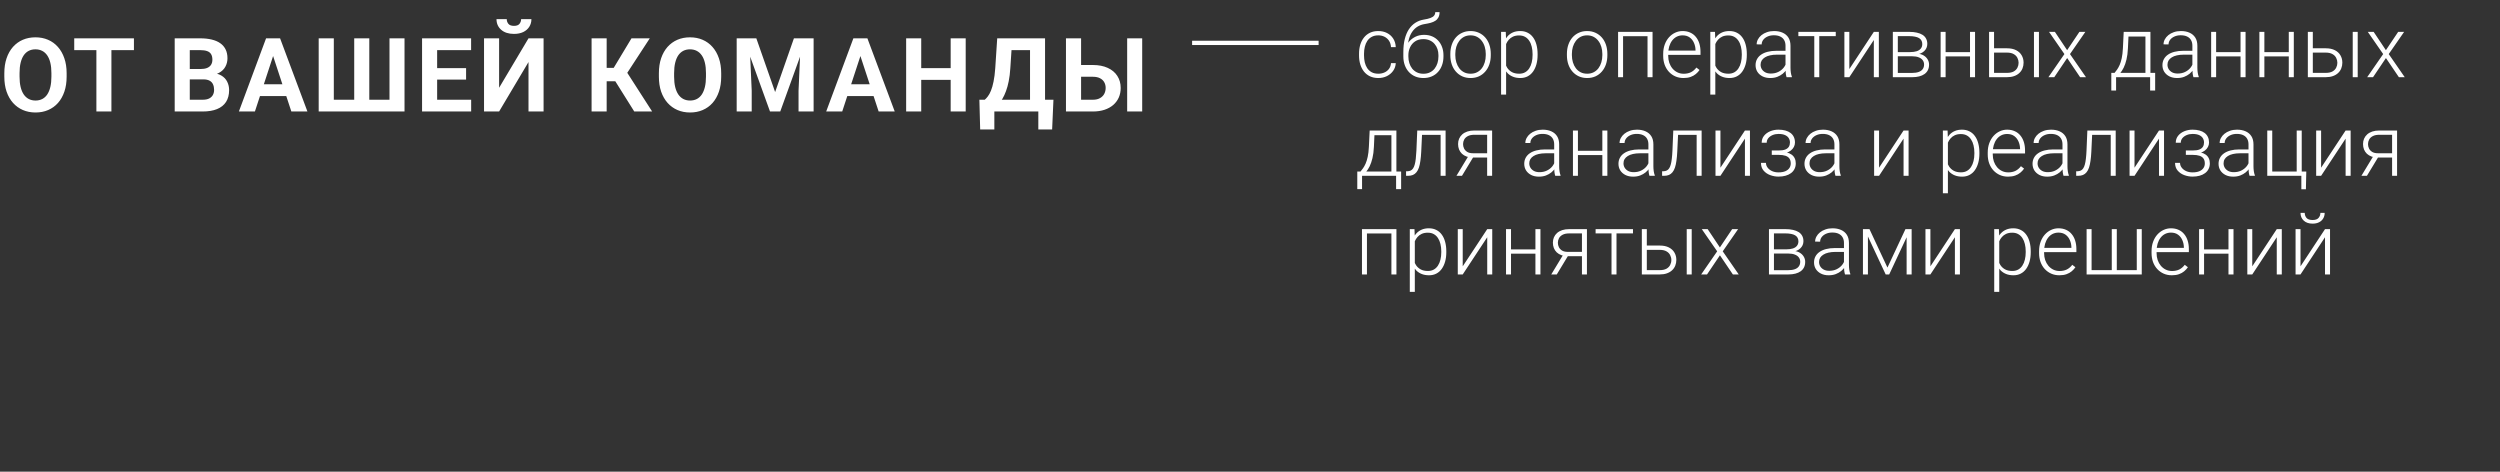 <?xml version="1.0" encoding="UTF-8"?> <svg xmlns="http://www.w3.org/2000/svg" width="583" height="110" viewBox="0 0 583 110" fill="none"><rect x="0" y="0" width="583" height="110" fill="#333333" stroke="none"/><path d="M278 10H307.5" stroke="white"></path><path d="M15.539 17.07L15.539 17.879C15.539 19.176 15.363 20.34 15.012 21.371C14.66 22.402 14.164 23.281 13.523 24.008C12.883 24.727 12.117 25.277 11.227 25.66C10.344 26.043 9.363 26.234 8.285 26.234C7.215 26.234 6.234 26.043 5.344 25.66C4.461 25.277 3.695 24.727 3.047 24.008C2.398 23.281 1.895 22.402 1.535 21.371C1.184 20.34 1.008 19.176 1.008 17.879L1.008 17.07C1.008 15.766 1.184 14.602 1.535 13.578C1.887 12.547 2.383 11.668 3.023 10.941C3.672 10.215 4.438 9.66 5.32 9.277C6.211 8.895 7.191 8.703 8.262 8.703C9.34 8.703 10.32 8.895 11.203 9.277C12.094 9.66 12.859 10.215 13.5 10.941C14.148 11.668 14.648 12.547 15 13.578C15.359 14.602 15.539 15.766 15.539 17.07ZM11.988 17.879L11.988 17.047C11.988 16.141 11.906 15.344 11.742 14.656C11.578 13.969 11.336 13.391 11.016 12.922C10.695 12.453 10.305 12.102 9.844 11.867C9.383 11.625 8.855 11.504 8.262 11.504C7.668 11.504 7.141 11.625 6.68 11.867C6.227 12.102 5.84 12.453 5.52 12.922C5.207 13.391 4.969 13.969 4.805 14.656C4.641 15.344 4.559 16.141 4.559 17.047L4.559 17.879C4.559 18.777 4.641 19.574 4.805 20.27C4.969 20.957 5.211 21.539 5.531 22.016C5.852 22.484 6.242 22.84 6.703 23.082C7.164 23.324 7.691 23.445 8.285 23.445C8.879 23.445 9.406 23.324 9.867 23.082C10.328 22.84 10.715 22.484 11.027 22.016C11.34 21.539 11.578 20.957 11.742 20.27C11.906 19.574 11.988 18.777 11.988 17.879ZM25.982 8.938L25.982 26L22.478 26L22.478 8.938L25.982 8.938ZM31.232 8.938L31.232 11.691L17.311 11.691L17.311 8.938L31.232 8.938ZM47.42 18.512L43.037 18.512L43.013 16.098L46.693 16.098C47.342 16.098 47.873 16.016 48.287 15.852C48.701 15.68 49.01 15.434 49.213 15.113C49.424 14.785 49.529 14.387 49.529 13.918C49.529 13.387 49.428 12.957 49.224 12.629C49.029 12.301 48.721 12.062 48.299 11.914C47.885 11.766 47.349 11.691 46.693 11.691L44.256 11.691L44.256 26L40.74 26L40.74 8.938L46.693 8.938C47.685 8.938 48.572 9.031 49.353 9.219C50.142 9.406 50.81 9.691 51.357 10.074C51.904 10.457 52.322 10.941 52.611 11.527C52.9 12.105 53.045 12.793 53.045 13.59C53.045 14.293 52.885 14.941 52.564 15.535C52.252 16.129 51.756 16.613 51.076 16.988C50.404 17.363 49.525 17.57 48.439 17.609L47.42 18.512ZM47.267 26L42.076 26L43.447 23.258L47.267 23.258C47.885 23.258 48.388 23.16 48.779 22.965C49.17 22.762 49.459 22.488 49.646 22.145C49.834 21.801 49.928 21.406 49.928 20.961C49.928 20.461 49.842 20.027 49.67 19.66C49.506 19.293 49.24 19.012 48.873 18.816C48.506 18.613 48.021 18.512 47.42 18.512L44.033 18.512L44.056 16.098L48.275 16.098L49.084 17.047C50.123 17.031 50.959 17.215 51.592 17.598C52.232 17.973 52.697 18.461 52.986 19.062C53.283 19.664 53.431 20.309 53.431 20.996C53.431 22.09 53.193 23.012 52.717 23.762C52.24 24.504 51.541 25.062 50.619 25.438C49.705 25.812 48.588 26 47.267 26ZM64.086 11.855L59.445 26L55.707 26L62.047 8.938L64.425 8.938L64.086 11.855ZM67.941 26L63.289 11.855L62.914 8.938L65.316 8.938L71.691 26L67.941 26ZM67.73 19.648L67.73 22.402L58.718 22.402L58.718 19.648L67.73 19.648ZM74.318 8.938L77.845 8.938L77.845 23.258L82.603 23.258L82.603 8.938L86.119 8.938L86.119 23.258L90.83 23.258L90.83 8.938L94.334 8.938L94.334 26L74.318 26L74.318 8.938ZM109.875 23.258L109.875 26L100.793 26L100.793 23.258L109.875 23.258ZM101.941 8.938L101.941 26L98.425 26L98.425 8.938L101.941 8.938ZM108.691 15.887L108.691 18.559L100.793 18.559L100.793 15.887L108.691 15.887ZM109.863 8.938L109.863 11.691L100.793 11.691L100.793 8.938L109.863 8.938ZM116.392 20.469L123.247 8.938L126.763 8.938L126.763 26L123.247 26L123.247 14.469L116.392 26L112.876 26L112.876 8.938L116.392 8.938L116.392 20.469ZM121.525 4.461L123.927 4.461C123.927 5.133 123.759 5.73 123.423 6.254C123.095 6.77 122.626 7.176 122.017 7.473C121.408 7.762 120.689 7.906 119.861 7.906C118.603 7.906 117.607 7.586 116.872 6.945C116.146 6.305 115.783 5.477 115.783 4.461L118.173 4.461C118.173 4.867 118.298 5.23 118.548 5.551C118.806 5.871 119.244 6.031 119.861 6.031C120.47 6.031 120.9 5.871 121.15 5.551C121.4 5.23 121.525 4.867 121.525 4.461ZM141.474 8.938L141.474 26L137.958 26L137.958 8.938L141.474 8.938ZM151.529 8.938L144.99 18.957L140.689 18.957L140.243 15.828L143.115 15.828L147.263 8.938L151.529 8.938ZM147.908 26L143.126 18.371L145.564 15.863L152.079 26L147.908 26ZM168.183 17.07L168.183 17.879C168.183 19.176 168.007 20.34 167.655 21.371C167.304 22.402 166.808 23.281 166.167 24.008C165.527 24.727 164.761 25.277 163.87 25.66C162.988 26.043 162.007 26.234 160.929 26.234C159.859 26.234 158.878 26.043 157.988 25.66C157.105 25.277 156.339 24.727 155.691 24.008C155.042 23.281 154.538 22.402 154.179 21.371C153.827 20.34 153.652 19.176 153.652 17.879L153.652 17.07C153.652 15.766 153.827 14.602 154.179 13.578C154.53 12.547 155.027 11.668 155.667 10.941C156.316 10.215 157.081 9.66 157.964 9.277C158.855 8.895 159.835 8.703 160.905 8.703C161.984 8.703 162.964 8.895 163.847 9.277C164.738 9.66 165.503 10.215 166.144 10.941C166.792 11.668 167.292 12.547 167.644 13.578C168.003 14.602 168.183 15.766 168.183 17.07ZM164.632 17.879L164.632 17.047C164.632 16.141 164.55 15.344 164.386 14.656C164.222 13.969 163.98 13.391 163.659 12.922C163.339 12.453 162.948 12.102 162.488 11.867C162.027 11.625 161.499 11.504 160.905 11.504C160.312 11.504 159.784 11.625 159.323 11.867C158.87 12.102 158.484 12.453 158.163 12.922C157.851 13.391 157.613 13.969 157.448 14.656C157.284 15.344 157.202 16.141 157.202 17.047L157.202 17.879C157.202 18.777 157.284 19.574 157.448 20.27C157.613 20.957 157.855 21.539 158.175 22.016C158.495 22.484 158.886 22.84 159.347 23.082C159.808 23.324 160.335 23.445 160.929 23.445C161.523 23.445 162.05 23.324 162.511 23.082C162.972 22.84 163.359 22.484 163.671 22.016C163.984 21.539 164.222 20.957 164.386 20.27C164.55 19.574 164.632 18.777 164.632 17.879ZM173.4 8.938L176.376 8.938L180.759 21.465L185.142 8.938L188.118 8.938L181.954 26L179.564 26L173.4 8.938ZM171.794 8.938L174.759 8.938L175.298 21.148L175.298 26L171.794 26L171.794 8.938ZM186.759 8.938L189.735 8.938L189.735 26L186.22 26L186.22 21.148L186.759 8.938ZM201.046 11.855L196.405 26L192.667 26L199.007 8.938L201.386 8.938L201.046 11.855ZM204.901 26L200.249 11.855L199.874 8.938L202.276 8.938L208.651 26L204.901 26ZM204.69 19.648L204.69 22.402L195.679 22.402L195.679 19.648L204.69 19.648ZM222.692 15.887L222.692 18.629L213.786 18.629L213.786 15.887L222.692 15.887ZM214.829 8.938L214.829 26L211.313 26L211.313 8.938L214.829 8.938ZM225.2 8.938L225.2 26L221.696 26L221.696 8.938L225.2 8.938ZM243.132 23.258L243.132 26L230.839 26L230.839 23.258L243.132 23.258ZM231.882 23.258L231.882 30.184L228.577 30.184L228.39 23.258L231.882 23.258ZM245.663 23.258L245.358 30.195L242.136 30.195L242.136 23.258L245.663 23.258ZM241.198 8.938L241.198 11.691L232.983 11.691L232.983 8.938L241.198 8.938ZM243.706 8.938L243.706 26L240.202 26L240.202 8.938L243.706 8.938ZM232.55 8.938L236.065 8.938L235.608 15.887C235.538 17.035 235.413 18.051 235.233 18.934C235.061 19.809 234.85 20.578 234.6 21.242C234.358 21.906 234.089 22.488 233.792 22.988C233.495 23.48 233.182 23.91 232.854 24.277C232.526 24.637 232.194 24.957 231.858 25.238C231.522 25.512 231.194 25.766 230.874 26L228.858 26L228.858 23.258L229.643 23.258C229.87 23.07 230.108 22.812 230.358 22.484C230.616 22.156 230.858 21.715 231.085 21.16C231.319 20.598 231.522 19.887 231.694 19.027C231.874 18.168 232.007 17.121 232.093 15.887L232.55 8.938ZM250.88 15.16L254.864 15.16C256.2 15.16 257.352 15.383 258.321 15.828C259.298 16.273 260.044 16.898 260.559 17.703C261.083 18.508 261.345 19.445 261.345 20.516C261.345 21.328 261.196 22.07 260.899 22.742C260.602 23.406 260.173 23.984 259.61 24.477C259.048 24.961 258.368 25.336 257.571 25.602C256.774 25.867 255.872 26 254.864 26L248.583 26L248.583 8.938L252.11 8.938L252.11 23.258L254.864 23.258C255.528 23.258 256.079 23.133 256.516 22.883C256.962 22.633 257.294 22.301 257.512 21.887C257.731 21.465 257.841 21 257.841 20.492C257.841 20.008 257.731 19.57 257.512 19.18C257.294 18.781 256.962 18.469 256.516 18.242C256.079 18.016 255.528 17.902 254.864 17.902L250.88 17.902L250.88 15.16ZM266.36 8.938L266.36 26L262.856 26L262.856 8.938L266.36 8.938Z" fill="white"></path><path d="M321.43 17.189C321.924 17.189 322.387 17.098 322.816 16.916C323.253 16.727 323.611 16.451 323.891 16.086C324.177 15.715 324.34 15.262 324.379 14.729H325.492C325.46 15.399 325.255 15.998 324.877 16.525C324.506 17.046 324.018 17.456 323.412 17.756C322.813 18.049 322.152 18.195 321.43 18.195C320.694 18.195 320.043 18.062 319.477 17.795C318.917 17.528 318.448 17.157 318.07 16.682C317.693 16.2 317.406 15.64 317.211 15.002C317.022 14.357 316.928 13.664 316.928 12.922V12.512C316.928 11.77 317.022 11.079 317.211 10.441C317.406 9.797 317.693 9.237 318.07 8.762C318.448 8.28 318.917 7.906 319.477 7.639C320.036 7.372 320.684 7.238 321.42 7.238C322.175 7.238 322.852 7.391 323.451 7.697C324.057 8.003 324.538 8.436 324.896 8.996C325.261 9.556 325.46 10.22 325.492 10.988H324.379C324.346 10.422 324.197 9.934 323.93 9.523C323.663 9.113 323.311 8.798 322.875 8.576C322.439 8.355 321.954 8.244 321.42 8.244C320.821 8.244 320.31 8.361 319.887 8.596C319.464 8.824 319.118 9.139 318.852 9.543C318.591 9.94 318.399 10.396 318.275 10.91C318.152 11.418 318.09 11.952 318.09 12.512V12.922C318.09 13.488 318.148 14.029 318.266 14.543C318.389 15.051 318.581 15.503 318.842 15.9C319.109 16.297 319.454 16.613 319.877 16.848C320.307 17.076 320.824 17.189 321.43 17.189ZM334.701 2.834H335.707C335.707 3.322 335.619 3.729 335.443 4.055C335.274 4.38 335.033 4.644 334.721 4.846C334.408 5.048 334.04 5.207 333.617 5.324C333.201 5.435 332.745 5.529 332.25 5.607C331.645 5.699 331.088 5.897 330.58 6.203C330.079 6.509 329.649 6.929 329.291 7.463C328.933 7.99 328.663 8.645 328.48 9.426C328.305 10.2 328.233 11.109 328.266 12.15V13.059H327.26V12.15C327.26 11.005 327.37 9.989 327.592 9.104C327.82 8.212 328.142 7.45 328.559 6.818C328.982 6.187 329.483 5.686 330.062 5.314C330.648 4.937 331.296 4.689 332.006 4.572C332.67 4.468 333.197 4.341 333.588 4.191C333.985 4.042 334.268 3.856 334.438 3.635C334.613 3.413 334.701 3.146 334.701 2.834ZM332.104 8.127C332.794 8.127 333.415 8.244 333.969 8.479C334.522 8.713 334.994 9.045 335.385 9.475C335.782 9.898 336.085 10.399 336.293 10.979C336.508 11.551 336.615 12.18 336.615 12.863V13.176C336.615 13.905 336.505 14.575 336.283 15.188C336.068 15.8 335.756 16.33 335.346 16.779C334.942 17.229 334.451 17.577 333.871 17.824C333.298 18.072 332.657 18.195 331.947 18.195C331.231 18.195 330.587 18.072 330.014 17.824C329.441 17.577 328.949 17.229 328.539 16.779C328.129 16.33 327.813 15.8 327.592 15.188C327.37 14.575 327.26 13.905 327.26 13.176V12.863C327.26 12.675 327.279 12.489 327.318 12.307C327.364 12.124 327.419 11.945 327.484 11.77C327.549 11.587 327.615 11.408 327.68 11.232C327.908 10.64 328.23 10.113 328.646 9.65C329.063 9.182 329.561 8.811 330.141 8.537C330.727 8.264 331.381 8.127 332.104 8.127ZM331.928 9.123C331.166 9.123 330.525 9.299 330.004 9.65C329.49 9.995 329.099 10.454 328.832 11.027C328.565 11.594 328.432 12.206 328.432 12.863V13.176C328.432 13.716 328.507 14.227 328.656 14.709C328.806 15.191 329.027 15.62 329.32 15.998C329.62 16.369 329.988 16.662 330.424 16.877C330.86 17.092 331.368 17.199 331.947 17.199C332.52 17.199 333.025 17.092 333.461 16.877C333.897 16.662 334.262 16.369 334.555 15.998C334.848 15.62 335.069 15.191 335.219 14.709C335.368 14.227 335.443 13.716 335.443 13.176V12.863C335.443 12.368 335.368 11.896 335.219 11.447C335.069 10.998 334.844 10.601 334.545 10.256C334.252 9.904 333.884 9.628 333.441 9.426C333.005 9.224 332.501 9.123 331.928 9.123ZM338.217 12.883V12.56C338.217 11.792 338.327 11.083 338.549 10.432C338.77 9.781 339.086 9.217 339.496 8.742C339.913 8.267 340.411 7.899 340.99 7.639C341.57 7.372 342.214 7.238 342.924 7.238C343.64 7.238 344.288 7.372 344.867 7.639C345.447 7.899 345.945 8.267 346.361 8.742C346.778 9.217 347.097 9.781 347.318 10.432C347.54 11.083 347.65 11.792 347.65 12.56V12.883C347.65 13.651 347.54 14.361 347.318 15.012C347.097 15.656 346.778 16.216 346.361 16.691C345.951 17.167 345.456 17.538 344.877 17.805C344.298 18.065 343.653 18.195 342.943 18.195C342.227 18.195 341.579 18.065 341 17.805C340.421 17.538 339.923 17.167 339.506 16.691C339.089 16.216 338.77 15.656 338.549 15.012C338.327 14.361 338.217 13.651 338.217 12.883ZM339.379 12.56V12.883C339.379 13.462 339.457 14.012 339.613 14.533C339.77 15.047 339.997 15.507 340.297 15.91C340.596 16.307 340.967 16.62 341.41 16.848C341.853 17.076 342.364 17.189 342.943 17.189C343.516 17.189 344.021 17.076 344.457 16.848C344.9 16.62 345.271 16.307 345.57 15.91C345.87 15.507 346.094 15.047 346.244 14.533C346.4 14.012 346.479 13.462 346.479 12.883V12.56C346.479 11.988 346.4 11.444 346.244 10.93C346.094 10.415 345.867 9.956 345.561 9.553C345.261 9.149 344.89 8.83 344.447 8.596C344.005 8.361 343.497 8.244 342.924 8.244C342.351 8.244 341.843 8.361 341.4 8.596C340.964 8.83 340.593 9.149 340.287 9.553C339.988 9.956 339.76 10.415 339.604 10.93C339.454 11.444 339.379 11.988 339.379 12.56ZM351.225 9.465V22.062H350.053V7.434H351.146L351.225 9.465ZM358.568 12.619V12.824C358.568 13.612 358.477 14.335 358.295 14.992C358.113 15.65 357.849 16.219 357.504 16.701C357.165 17.176 356.745 17.544 356.244 17.805C355.743 18.065 355.173 18.195 354.535 18.195C353.904 18.195 353.34 18.098 352.846 17.902C352.351 17.707 351.924 17.43 351.566 17.072C351.215 16.708 350.932 16.285 350.717 15.803C350.508 15.315 350.362 14.781 350.277 14.201V11.496C350.375 10.858 350.535 10.279 350.756 9.758C350.977 9.237 351.26 8.788 351.605 8.41C351.957 8.033 352.374 7.743 352.855 7.541C353.337 7.339 353.887 7.238 354.506 7.238C355.15 7.238 355.723 7.365 356.225 7.619C356.732 7.867 357.159 8.228 357.504 8.703C357.855 9.172 358.119 9.738 358.295 10.402C358.477 11.06 358.568 11.799 358.568 12.619ZM357.396 12.824V12.619C357.396 12.001 357.331 11.428 357.201 10.9C357.077 10.373 356.885 9.914 356.625 9.523C356.371 9.126 356.046 8.817 355.648 8.596C355.258 8.374 354.792 8.264 354.252 8.264C353.692 8.264 353.214 8.358 352.816 8.547C352.426 8.729 352.1 8.973 351.84 9.279C351.579 9.579 351.374 9.908 351.225 10.266C351.075 10.624 350.964 10.975 350.893 11.32V14.435C351.016 14.93 351.215 15.389 351.488 15.812C351.762 16.229 352.126 16.564 352.582 16.818C353.044 17.066 353.607 17.189 354.271 17.189C354.805 17.189 355.268 17.079 355.658 16.857C356.049 16.636 356.371 16.327 356.625 15.93C356.885 15.533 357.077 15.07 357.201 14.543C357.331 14.016 357.396 13.443 357.396 12.824ZM365.404 12.883V12.56C365.404 11.792 365.515 11.083 365.736 10.432C365.958 9.781 366.273 9.217 366.684 8.742C367.1 8.267 367.598 7.899 368.178 7.639C368.757 7.372 369.402 7.238 370.111 7.238C370.827 7.238 371.475 7.372 372.055 7.639C372.634 7.899 373.132 8.267 373.549 8.742C373.965 9.217 374.285 9.781 374.506 10.432C374.727 11.083 374.838 11.792 374.838 12.56V12.883C374.838 13.651 374.727 14.361 374.506 15.012C374.285 15.656 373.965 16.216 373.549 16.691C373.139 17.167 372.644 17.538 372.064 17.805C371.485 18.065 370.84 18.195 370.131 18.195C369.415 18.195 368.767 18.065 368.188 17.805C367.608 17.538 367.11 17.167 366.693 16.691C366.277 16.216 365.958 15.656 365.736 15.012C365.515 14.361 365.404 13.651 365.404 12.883ZM366.566 12.56V12.883C366.566 13.462 366.645 14.012 366.801 14.533C366.957 15.047 367.185 15.507 367.484 15.91C367.784 16.307 368.155 16.62 368.598 16.848C369.04 17.076 369.551 17.189 370.131 17.189C370.704 17.189 371.208 17.076 371.645 16.848C372.087 16.62 372.458 16.307 372.758 15.91C373.057 15.507 373.282 15.047 373.432 14.533C373.588 14.012 373.666 13.462 373.666 12.883V12.56C373.666 11.988 373.588 11.444 373.432 10.93C373.282 10.415 373.054 9.956 372.748 9.553C372.449 9.149 372.077 8.83 371.635 8.596C371.192 8.361 370.684 8.244 370.111 8.244C369.538 8.244 369.031 8.361 368.588 8.596C368.152 8.83 367.781 9.149 367.475 9.553C367.175 9.956 366.947 10.415 366.791 10.93C366.641 11.444 366.566 11.988 366.566 12.56ZM384.418 7.434V8.449H378.236V7.434H384.418ZM378.5 7.434V18H377.338V7.434H378.5ZM385.375 7.434V18H384.203V7.434H385.375ZM392.592 18.195C391.902 18.195 391.267 18.068 390.688 17.814C390.115 17.561 389.613 17.203 389.184 16.74C388.76 16.278 388.432 15.731 388.197 15.1C387.969 14.462 387.855 13.765 387.855 13.01V12.59C387.855 11.776 387.976 11.04 388.217 10.383C388.458 9.725 388.79 9.162 389.213 8.693C389.636 8.225 390.118 7.867 390.658 7.619C391.205 7.365 391.778 7.238 392.377 7.238C393.048 7.238 393.643 7.359 394.164 7.6C394.685 7.834 395.121 8.169 395.473 8.605C395.831 9.035 396.101 9.546 396.283 10.139C396.465 10.725 396.557 11.372 396.557 12.082V12.795H388.559V11.799H395.395V11.662C395.382 11.07 395.261 10.516 395.033 10.002C394.812 9.481 394.48 9.058 394.037 8.732C393.594 8.407 393.041 8.244 392.377 8.244C391.882 8.244 391.426 8.348 391.01 8.557C390.6 8.765 390.245 9.064 389.945 9.455C389.652 9.839 389.424 10.298 389.262 10.832C389.105 11.359 389.027 11.945 389.027 12.59V13.01C389.027 13.596 389.112 14.143 389.281 14.65C389.457 15.152 389.704 15.594 390.023 15.979C390.349 16.363 390.733 16.662 391.176 16.877C391.618 17.092 392.107 17.199 392.641 17.199C393.266 17.199 393.819 17.085 394.301 16.857C394.783 16.623 395.215 16.255 395.6 15.754L396.332 16.32C396.104 16.659 395.818 16.971 395.473 17.258C395.134 17.544 394.727 17.772 394.252 17.941C393.777 18.111 393.223 18.195 392.592 18.195ZM400.014 9.465V22.062H398.842V7.434H399.936L400.014 9.465ZM407.357 12.619V12.824C407.357 13.612 407.266 14.335 407.084 14.992C406.902 15.65 406.638 16.219 406.293 16.701C405.954 17.176 405.535 17.544 405.033 17.805C404.532 18.065 403.962 18.195 403.324 18.195C402.693 18.195 402.13 18.098 401.635 17.902C401.14 17.707 400.714 17.43 400.355 17.072C400.004 16.708 399.721 16.285 399.506 15.803C399.298 15.315 399.151 14.781 399.066 14.201V11.496C399.164 10.858 399.324 10.279 399.545 9.758C399.766 9.237 400.049 8.788 400.395 8.41C400.746 8.033 401.163 7.743 401.645 7.541C402.126 7.339 402.676 7.238 403.295 7.238C403.939 7.238 404.512 7.365 405.014 7.619C405.521 7.867 405.948 8.228 406.293 8.703C406.645 9.172 406.908 9.738 407.084 10.402C407.266 11.06 407.357 11.799 407.357 12.619ZM406.186 12.824V12.619C406.186 12.001 406.12 11.428 405.99 10.9C405.867 10.373 405.674 9.914 405.414 9.523C405.16 9.126 404.835 8.817 404.438 8.596C404.047 8.374 403.581 8.264 403.041 8.264C402.481 8.264 402.003 8.358 401.605 8.547C401.215 8.729 400.889 8.973 400.629 9.279C400.368 9.579 400.163 9.908 400.014 10.266C399.864 10.624 399.753 10.975 399.682 11.32V14.435C399.805 14.93 400.004 15.389 400.277 15.812C400.551 16.229 400.915 16.564 401.371 16.818C401.833 17.066 402.396 17.189 403.061 17.189C403.594 17.189 404.057 17.079 404.447 16.857C404.838 16.636 405.16 16.327 405.414 15.93C405.674 15.533 405.867 15.07 405.99 14.543C406.12 14.016 406.186 13.443 406.186 12.824ZM416.381 16.105V10.656C416.381 10.155 416.277 9.722 416.068 9.357C415.86 8.993 415.554 8.713 415.15 8.518C414.747 8.322 414.249 8.225 413.656 8.225C413.109 8.225 412.621 8.322 412.191 8.518C411.768 8.706 411.433 8.964 411.186 9.289C410.945 9.608 410.824 9.963 410.824 10.354L409.652 10.344C409.652 9.947 409.75 9.562 409.945 9.191C410.141 8.82 410.417 8.488 410.775 8.195C411.133 7.902 411.56 7.671 412.055 7.502C412.556 7.326 413.106 7.238 413.705 7.238C414.46 7.238 415.124 7.365 415.697 7.619C416.277 7.873 416.729 8.254 417.055 8.762C417.38 9.27 417.543 9.908 417.543 10.676V15.783C417.543 16.148 417.569 16.525 417.621 16.916C417.68 17.307 417.761 17.629 417.865 17.883V18H416.625C416.547 17.766 416.485 17.473 416.439 17.121C416.4 16.763 416.381 16.424 416.381 16.105ZM416.654 11.848L416.674 12.746H414.379C413.78 12.746 413.243 12.801 412.768 12.912C412.299 13.016 411.902 13.172 411.576 13.381C411.251 13.583 411 13.827 410.824 14.113C410.655 14.4 410.57 14.725 410.57 15.09C410.57 15.467 410.665 15.812 410.854 16.125C411.049 16.438 411.322 16.688 411.674 16.877C412.032 17.059 412.455 17.15 412.943 17.15C413.594 17.15 414.167 17.03 414.662 16.789C415.163 16.548 415.577 16.232 415.902 15.842C416.228 15.451 416.446 15.025 416.557 14.562L417.064 15.236C416.98 15.562 416.824 15.897 416.596 16.242C416.374 16.581 416.085 16.9 415.727 17.199C415.368 17.492 414.945 17.733 414.457 17.922C413.975 18.104 413.428 18.195 412.816 18.195C412.126 18.195 411.524 18.065 411.01 17.805C410.502 17.544 410.105 17.189 409.818 16.74C409.538 16.285 409.398 15.77 409.398 15.197C409.398 14.676 409.509 14.211 409.73 13.801C409.952 13.384 410.271 13.033 410.688 12.746C411.111 12.453 411.618 12.232 412.211 12.082C412.81 11.926 413.48 11.848 414.223 11.848H416.654ZM424.252 7.434V18H423.09V7.434H424.252ZM428.1 7.434V8.43H419.379V7.434H428.1ZM431.264 16.105L436.977 7.434H438.148V18H436.977V9.328L431.264 18H430.111V7.434H431.264V16.105ZM445.951 13.127H442.24L442.221 12.15H445.385C446.023 12.15 446.553 12.082 446.977 11.945C447.406 11.802 447.729 11.591 447.943 11.31C448.165 11.031 448.275 10.685 448.275 10.275C448.275 9.963 448.21 9.689 448.08 9.455C447.956 9.221 447.768 9.029 447.514 8.879C447.266 8.729 446.954 8.618 446.576 8.547C446.205 8.469 445.772 8.43 445.277 8.43H442.572V18H441.41V7.434H445.277C445.922 7.434 446.498 7.492 447.006 7.609C447.52 7.72 447.96 7.889 448.324 8.117C448.689 8.345 448.965 8.638 449.154 8.996C449.35 9.348 449.447 9.764 449.447 10.246C449.447 10.572 449.385 10.878 449.262 11.164C449.138 11.444 448.956 11.698 448.715 11.926C448.48 12.147 448.191 12.329 447.846 12.473C447.501 12.609 447.104 12.694 446.654 12.727L445.951 13.127ZM445.951 18H441.879L442.328 17.004H445.951C446.537 17.004 447.035 16.929 447.445 16.779C447.855 16.63 448.165 16.408 448.373 16.115C448.588 15.822 448.695 15.467 448.695 15.051C448.695 14.66 448.588 14.322 448.373 14.035C448.165 13.749 447.855 13.527 447.445 13.371C447.035 13.208 446.537 13.127 445.951 13.127H443.256L443.275 12.15H446.742L447.24 12.521C447.774 12.567 448.236 12.71 448.627 12.951C449.018 13.192 449.32 13.498 449.535 13.869C449.75 14.234 449.857 14.634 449.857 15.07C449.857 15.552 449.766 15.979 449.584 16.35C449.402 16.714 449.138 17.02 448.793 17.268C448.454 17.509 448.044 17.691 447.562 17.814C447.081 17.938 446.544 18 445.951 18ZM459.682 12.16V13.156H453.412V12.16H459.682ZM453.715 7.434V18H452.553V7.434H453.715ZM460.58 7.434V18H459.408V7.434H460.58ZM464.594 11.262H468.041C468.874 11.262 469.577 11.408 470.15 11.701C470.723 11.988 471.156 12.385 471.449 12.893C471.749 13.4 471.898 13.973 471.898 14.611C471.898 15.093 471.814 15.542 471.645 15.959C471.482 16.369 471.234 16.727 470.902 17.033C470.577 17.339 470.173 17.577 469.691 17.746C469.216 17.915 468.666 18 468.041 18H463.852V7.434H465.014V16.994H468.041C468.686 16.994 469.206 16.884 469.604 16.662C470.001 16.434 470.287 16.141 470.463 15.783C470.645 15.425 470.736 15.044 470.736 14.641C470.736 14.243 470.645 13.866 470.463 13.508C470.287 13.143 470.001 12.847 469.604 12.619C469.206 12.385 468.686 12.268 468.041 12.268H464.594V11.262ZM475.482 7.434V18H474.32V7.434H475.482ZM479.203 7.434L482.055 11.701L484.916 7.434H486.303L482.719 12.609L486.449 18H485.082L482.064 13.537L479.057 18H477.689L481.42 12.609L477.836 7.434H479.203ZM495.248 7.434H496.41L496.234 11.242C496.189 12.258 496.075 13.14 495.893 13.889C495.717 14.631 495.499 15.266 495.238 15.793C494.978 16.314 494.691 16.753 494.379 17.111C494.073 17.463 493.76 17.759 493.441 18H492.807L492.826 17.004L493.119 16.994C493.308 16.766 493.503 16.509 493.705 16.223C493.913 15.93 494.112 15.572 494.301 15.148C494.49 14.725 494.652 14.198 494.789 13.566C494.926 12.935 495.017 12.16 495.062 11.242L495.248 7.434ZM495.629 7.434H501.479V18H500.316V8.527H495.629V7.434ZM492.357 16.994H502.582V21.105H501.41V18H493.471V21.105H492.357V16.994ZM511.264 16.105V10.656C511.264 10.155 511.16 9.722 510.951 9.357C510.743 8.993 510.437 8.713 510.033 8.518C509.63 8.322 509.132 8.225 508.539 8.225C507.992 8.225 507.504 8.322 507.074 8.518C506.651 8.706 506.316 8.964 506.068 9.289C505.827 9.608 505.707 9.963 505.707 10.354L504.535 10.344C504.535 9.947 504.633 9.562 504.828 9.191C505.023 8.82 505.3 8.488 505.658 8.195C506.016 7.902 506.443 7.671 506.938 7.502C507.439 7.326 507.989 7.238 508.588 7.238C509.343 7.238 510.007 7.365 510.58 7.619C511.16 7.873 511.612 8.254 511.938 8.762C512.263 9.27 512.426 9.908 512.426 10.676V15.783C512.426 16.148 512.452 16.525 512.504 16.916C512.562 17.307 512.644 17.629 512.748 17.883V18H511.508C511.43 17.766 511.368 17.473 511.322 17.121C511.283 16.763 511.264 16.424 511.264 16.105ZM511.537 11.848L511.557 12.746H509.262C508.663 12.746 508.126 12.801 507.65 12.912C507.182 13.016 506.785 13.172 506.459 13.381C506.133 13.583 505.883 13.827 505.707 14.113C505.538 14.4 505.453 14.725 505.453 15.09C505.453 15.467 505.548 15.812 505.736 16.125C505.932 16.438 506.205 16.688 506.557 16.877C506.915 17.059 507.338 17.15 507.826 17.15C508.477 17.15 509.05 17.03 509.545 16.789C510.046 16.548 510.46 16.232 510.785 15.842C511.111 15.451 511.329 15.025 511.439 14.562L511.947 15.236C511.863 15.562 511.706 15.897 511.479 16.242C511.257 16.581 510.967 16.9 510.609 17.199C510.251 17.492 509.828 17.733 509.34 17.922C508.858 18.104 508.311 18.195 507.699 18.195C507.009 18.195 506.407 18.065 505.893 17.805C505.385 17.544 504.988 17.189 504.701 16.74C504.421 16.285 504.281 15.77 504.281 15.197C504.281 14.676 504.392 14.211 504.613 13.801C504.835 13.384 505.154 13.033 505.57 12.746C505.993 12.453 506.501 12.232 507.094 12.082C507.693 11.926 508.363 11.848 509.105 11.848H511.537ZM522.768 12.16V13.156H516.498V12.16H522.768ZM516.801 7.434V18H515.639V7.434H516.801ZM523.666 7.434V18H522.494V7.434H523.666ZM534.018 12.16V13.156H527.748V12.16H534.018ZM528.051 7.434V18H526.889V7.434H528.051ZM534.916 7.434V18H533.744V7.434H534.916ZM538.93 11.262H542.377C543.21 11.262 543.913 11.408 544.486 11.701C545.059 11.988 545.492 12.385 545.785 12.893C546.085 13.4 546.234 13.973 546.234 14.611C546.234 15.093 546.15 15.542 545.98 15.959C545.818 16.369 545.57 16.727 545.238 17.033C544.913 17.339 544.509 17.577 544.027 17.746C543.552 17.915 543.002 18 542.377 18H538.188V7.434H539.35V16.994H542.377C543.021 16.994 543.542 16.884 543.939 16.662C544.337 16.434 544.623 16.141 544.799 15.783C544.981 15.425 545.072 15.044 545.072 14.641C545.072 14.243 544.981 13.866 544.799 13.508C544.623 13.143 544.337 12.847 543.939 12.619C543.542 12.385 543.021 12.268 542.377 12.268H538.93V11.262ZM549.818 7.434V18H548.656V7.434H549.818ZM553.539 7.434L556.391 11.701L559.252 7.434H560.639L557.055 12.609L560.785 18H559.418L556.4 13.537L553.393 18H552.025L555.756 12.609L552.172 7.434H553.539ZM319.408 30.434H320.57L320.395 34.242C320.349 35.258 320.235 36.14 320.053 36.889C319.877 37.631 319.659 38.266 319.398 38.793C319.138 39.314 318.852 39.753 318.539 40.111C318.233 40.463 317.921 40.759 317.602 41H316.967L316.986 40.004L317.279 39.994C317.468 39.766 317.663 39.509 317.865 39.223C318.074 38.93 318.272 38.572 318.461 38.148C318.65 37.725 318.812 37.198 318.949 36.566C319.086 35.935 319.177 35.16 319.223 34.242L319.408 30.434ZM319.789 30.434H325.639V41H324.477V31.527H319.789V30.434ZM316.518 39.994H326.742V44.105H325.57V41H317.631V44.105H316.518V39.994ZM336.166 30.434V31.449H330.814V30.434H336.166ZM337.113 30.434V41H335.951V30.434H337.113ZM330.502 30.434H331.664L331.43 35.385C331.391 36.185 331.326 36.895 331.234 37.514C331.15 38.132 331.033 38.663 330.883 39.105C330.733 39.542 330.541 39.9 330.307 40.18C330.079 40.46 329.802 40.668 329.477 40.805C329.151 40.935 328.77 41 328.334 41H327.895V39.945L328.256 39.935C328.536 39.922 328.78 39.864 328.988 39.76C329.203 39.656 329.385 39.49 329.535 39.262C329.691 39.034 329.818 38.734 329.916 38.363C330.02 37.992 330.102 37.54 330.16 37.006C330.225 36.465 330.274 35.831 330.307 35.102L330.502 30.434ZM342.572 36.156H343.861L340.932 41H339.643L342.572 36.156ZM343.812 30.434H347.963V41H346.801V31.43H343.812C343.194 31.43 342.689 31.534 342.299 31.742C341.915 31.944 341.632 32.211 341.449 32.543C341.273 32.875 341.186 33.23 341.186 33.607C341.186 33.965 341.264 34.307 341.42 34.633C341.583 34.958 341.833 35.225 342.172 35.434C342.51 35.635 342.95 35.736 343.49 35.736H347.221V36.742H343.49C342.937 36.742 342.445 36.664 342.016 36.508C341.586 36.352 341.221 36.133 340.922 35.853C340.629 35.567 340.404 35.232 340.248 34.848C340.098 34.457 340.023 34.037 340.023 33.588C340.023 33.132 340.105 32.715 340.268 32.338C340.437 31.954 340.681 31.619 341 31.332C341.326 31.046 341.723 30.824 342.191 30.668C342.667 30.512 343.207 30.434 343.812 30.434ZM362.436 39.105V33.656C362.436 33.155 362.331 32.722 362.123 32.357C361.915 31.993 361.609 31.713 361.205 31.518C360.801 31.322 360.303 31.225 359.711 31.225C359.164 31.225 358.676 31.322 358.246 31.518C357.823 31.706 357.488 31.963 357.24 32.289C356.999 32.608 356.879 32.963 356.879 33.353L355.707 33.344C355.707 32.947 355.805 32.562 356 32.191C356.195 31.82 356.472 31.488 356.83 31.195C357.188 30.902 357.615 30.671 358.109 30.502C358.611 30.326 359.161 30.238 359.76 30.238C360.515 30.238 361.179 30.365 361.752 30.619C362.331 30.873 362.784 31.254 363.109 31.762C363.435 32.27 363.598 32.908 363.598 33.676V38.783C363.598 39.148 363.624 39.525 363.676 39.916C363.734 40.307 363.816 40.629 363.92 40.883V41H362.68C362.602 40.766 362.54 40.473 362.494 40.121C362.455 39.763 362.436 39.425 362.436 39.105ZM362.709 34.848L362.729 35.746H360.434C359.835 35.746 359.298 35.801 358.822 35.912C358.354 36.016 357.956 36.172 357.631 36.381C357.305 36.583 357.055 36.827 356.879 37.113C356.71 37.4 356.625 37.725 356.625 38.09C356.625 38.467 356.719 38.812 356.908 39.125C357.104 39.438 357.377 39.688 357.729 39.877C358.087 40.059 358.51 40.15 358.998 40.15C359.649 40.15 360.222 40.03 360.717 39.789C361.218 39.548 361.632 39.232 361.957 38.842C362.283 38.451 362.501 38.025 362.611 37.562L363.119 38.236C363.035 38.562 362.878 38.897 362.65 39.242C362.429 39.581 362.139 39.9 361.781 40.199C361.423 40.492 361 40.733 360.512 40.922C360.03 41.104 359.483 41.195 358.871 41.195C358.181 41.195 357.579 41.065 357.064 40.805C356.557 40.544 356.16 40.19 355.873 39.74C355.593 39.285 355.453 38.77 355.453 38.197C355.453 37.676 355.564 37.211 355.785 36.801C356.007 36.384 356.326 36.033 356.742 35.746C357.165 35.453 357.673 35.232 358.266 35.082C358.865 34.926 359.535 34.848 360.277 34.848H362.709ZM373.939 35.16V36.156H367.67V35.16H373.939ZM367.973 30.434V41H366.811V30.434H367.973ZM374.838 30.434V41H373.666V30.434H374.838ZM384.408 39.105V33.656C384.408 33.155 384.304 32.722 384.096 32.357C383.887 31.993 383.581 31.713 383.178 31.518C382.774 31.322 382.276 31.225 381.684 31.225C381.137 31.225 380.648 31.322 380.219 31.518C379.796 31.706 379.46 31.963 379.213 32.289C378.972 32.608 378.852 32.963 378.852 33.353L377.68 33.344C377.68 32.947 377.777 32.562 377.973 32.191C378.168 31.82 378.445 31.488 378.803 31.195C379.161 30.902 379.587 30.671 380.082 30.502C380.583 30.326 381.133 30.238 381.732 30.238C382.488 30.238 383.152 30.365 383.725 30.619C384.304 30.873 384.757 31.254 385.082 31.762C385.408 32.27 385.57 32.908 385.57 33.676V38.783C385.57 39.148 385.596 39.525 385.648 39.916C385.707 40.307 385.788 40.629 385.893 40.883V41H384.652C384.574 40.766 384.512 40.473 384.467 40.121C384.428 39.763 384.408 39.425 384.408 39.105ZM384.682 34.848L384.701 35.746H382.406C381.807 35.746 381.27 35.801 380.795 35.912C380.326 36.016 379.929 36.172 379.604 36.381C379.278 36.583 379.027 36.827 378.852 37.113C378.682 37.4 378.598 37.725 378.598 38.09C378.598 38.467 378.692 38.812 378.881 39.125C379.076 39.438 379.35 39.688 379.701 39.877C380.059 40.059 380.482 40.15 380.971 40.15C381.622 40.15 382.195 40.03 382.689 39.789C383.191 39.548 383.604 39.232 383.93 38.842C384.255 38.451 384.473 38.025 384.584 37.562L385.092 38.236C385.007 38.562 384.851 38.897 384.623 39.242C384.402 39.581 384.112 39.9 383.754 40.199C383.396 40.492 382.973 40.733 382.484 40.922C382.003 41.104 381.456 41.195 380.844 41.195C380.154 41.195 379.551 41.065 379.037 40.805C378.529 40.544 378.132 40.19 377.846 39.74C377.566 39.285 377.426 38.77 377.426 38.197C377.426 37.676 377.536 37.211 377.758 36.801C377.979 36.384 378.298 36.033 378.715 35.746C379.138 35.453 379.646 35.232 380.238 35.082C380.837 34.926 381.508 34.848 382.25 34.848H384.682ZM395.873 30.434V31.449H390.521V30.434H395.873ZM396.82 30.434V41H395.658V30.434H396.82ZM390.209 30.434H391.371L391.137 35.385C391.098 36.185 391.033 36.895 390.941 37.514C390.857 38.132 390.74 38.663 390.59 39.105C390.44 39.542 390.248 39.9 390.014 40.18C389.786 40.46 389.509 40.668 389.184 40.805C388.858 40.935 388.477 41 388.041 41H387.602V39.945L387.963 39.935C388.243 39.922 388.487 39.864 388.695 39.76C388.91 39.656 389.092 39.49 389.242 39.262C389.398 39.034 389.525 38.734 389.623 38.363C389.727 37.992 389.809 37.54 389.867 37.006C389.932 36.465 389.981 35.831 390.014 35.102L390.209 30.434ZM401.205 39.105L406.918 30.434H408.09V41H406.918V32.328L401.205 41H400.053V30.434H401.205V39.105ZM414.877 35.883H413.178V35.092H414.779C415.43 35.092 415.948 35.017 416.332 34.867C416.716 34.711 416.993 34.493 417.162 34.213C417.331 33.933 417.416 33.604 417.416 33.227C417.416 32.862 417.325 32.53 417.143 32.23C416.967 31.931 416.684 31.69 416.293 31.508C415.902 31.326 415.385 31.234 414.74 31.234C414.245 31.234 413.79 31.322 413.373 31.498C412.956 31.674 412.621 31.915 412.367 32.221C412.12 32.527 411.996 32.882 411.996 33.285H410.824C410.824 32.66 411.007 32.12 411.371 31.664C411.736 31.208 412.214 30.857 412.807 30.609C413.406 30.362 414.05 30.238 414.74 30.238C415.339 30.238 415.876 30.303 416.352 30.434C416.827 30.564 417.23 30.756 417.562 31.01C417.895 31.264 418.148 31.579 418.324 31.957C418.5 32.328 418.588 32.755 418.588 33.236C418.588 33.601 418.503 33.943 418.334 34.262C418.171 34.581 417.93 34.864 417.611 35.111C417.299 35.352 416.911 35.541 416.449 35.678C415.993 35.815 415.469 35.883 414.877 35.883ZM413.178 35.346H414.877C415.528 35.346 416.098 35.408 416.586 35.531C417.074 35.648 417.481 35.824 417.807 36.059C418.132 36.293 418.373 36.583 418.529 36.928C418.692 37.266 418.773 37.657 418.773 38.1C418.773 38.581 418.676 39.014 418.48 39.398C418.292 39.783 418.018 40.108 417.66 40.375C417.302 40.642 416.876 40.844 416.381 40.98C415.886 41.117 415.339 41.185 414.74 41.185C414.096 41.185 413.458 41.072 412.826 40.844C412.201 40.616 411.684 40.264 411.273 39.789C410.863 39.314 410.658 38.708 410.658 37.973H411.82C411.82 38.376 411.947 38.747 412.201 39.086C412.455 39.425 412.8 39.695 413.236 39.897C413.679 40.098 414.18 40.199 414.74 40.199C415.372 40.199 415.899 40.111 416.322 39.935C416.745 39.753 417.064 39.506 417.279 39.193C417.494 38.881 417.602 38.523 417.602 38.119C417.602 37.644 417.497 37.26 417.289 36.967C417.087 36.674 416.778 36.459 416.361 36.322C415.945 36.185 415.417 36.117 414.779 36.117H413.178V35.346ZM427.787 39.105V33.656C427.787 33.155 427.683 32.722 427.475 32.357C427.266 31.993 426.96 31.713 426.557 31.518C426.153 31.322 425.655 31.225 425.062 31.225C424.516 31.225 424.027 31.322 423.598 31.518C423.174 31.706 422.839 31.963 422.592 32.289C422.351 32.608 422.23 32.963 422.23 33.353L421.059 33.344C421.059 32.947 421.156 32.562 421.352 32.191C421.547 31.82 421.824 31.488 422.182 31.195C422.54 30.902 422.966 30.671 423.461 30.502C423.962 30.326 424.512 30.238 425.111 30.238C425.867 30.238 426.531 30.365 427.104 30.619C427.683 30.873 428.135 31.254 428.461 31.762C428.786 32.27 428.949 32.908 428.949 33.676V38.783C428.949 39.148 428.975 39.525 429.027 39.916C429.086 40.307 429.167 40.629 429.271 40.883V41H428.031C427.953 40.766 427.891 40.473 427.846 40.121C427.807 39.763 427.787 39.425 427.787 39.105ZM428.061 34.848L428.08 35.746H425.785C425.186 35.746 424.649 35.801 424.174 35.912C423.705 36.016 423.308 36.172 422.982 36.381C422.657 36.583 422.406 36.827 422.23 37.113C422.061 37.4 421.977 37.725 421.977 38.09C421.977 38.467 422.071 38.812 422.26 39.125C422.455 39.438 422.729 39.688 423.08 39.877C423.438 40.059 423.861 40.15 424.35 40.15C425.001 40.15 425.574 40.03 426.068 39.789C426.57 39.548 426.983 39.232 427.309 38.842C427.634 38.451 427.852 38.025 427.963 37.562L428.471 38.236C428.386 38.562 428.23 38.897 428.002 39.242C427.781 39.581 427.491 39.9 427.133 40.199C426.775 40.492 426.352 40.733 425.863 40.922C425.382 41.104 424.835 41.195 424.223 41.195C423.533 41.195 422.93 41.065 422.416 40.805C421.908 40.544 421.511 40.19 421.225 39.74C420.945 39.285 420.805 38.77 420.805 38.197C420.805 37.676 420.915 37.211 421.137 36.801C421.358 36.384 421.677 36.033 422.094 35.746C422.517 35.453 423.025 35.232 423.617 35.082C424.216 34.926 424.887 34.848 425.629 34.848H428.061ZM438.197 39.105L443.91 30.434H445.082V41H443.91V32.328L438.197 41H437.045V30.434H438.197V39.105ZM454.252 32.465V45.062H453.08V30.434H454.174L454.252 32.465ZM461.596 35.619V35.824C461.596 36.612 461.505 37.335 461.322 37.992C461.14 38.65 460.876 39.219 460.531 39.701C460.193 40.176 459.773 40.544 459.271 40.805C458.77 41.065 458.201 41.195 457.562 41.195C456.931 41.195 456.368 41.098 455.873 40.902C455.378 40.707 454.952 40.43 454.594 40.072C454.242 39.708 453.959 39.285 453.744 38.803C453.536 38.315 453.389 37.781 453.305 37.201V34.496C453.402 33.858 453.562 33.279 453.783 32.758C454.005 32.237 454.288 31.788 454.633 31.41C454.984 31.033 455.401 30.743 455.883 30.541C456.365 30.339 456.915 30.238 457.533 30.238C458.178 30.238 458.751 30.365 459.252 30.619C459.76 30.866 460.186 31.228 460.531 31.703C460.883 32.172 461.146 32.738 461.322 33.402C461.505 34.06 461.596 34.799 461.596 35.619ZM460.424 35.824V35.619C460.424 35.001 460.359 34.428 460.229 33.9C460.105 33.373 459.913 32.914 459.652 32.523C459.398 32.126 459.073 31.817 458.676 31.596C458.285 31.374 457.82 31.264 457.279 31.264C456.719 31.264 456.241 31.358 455.844 31.547C455.453 31.729 455.128 31.973 454.867 32.279C454.607 32.579 454.402 32.908 454.252 33.266C454.102 33.624 453.992 33.975 453.92 34.32V37.435C454.044 37.93 454.242 38.389 454.516 38.812C454.789 39.229 455.154 39.565 455.609 39.818C456.072 40.066 456.635 40.19 457.299 40.19C457.833 40.19 458.295 40.079 458.686 39.857C459.076 39.636 459.398 39.327 459.652 38.93C459.913 38.533 460.105 38.07 460.229 37.543C460.359 37.016 460.424 36.443 460.424 35.824ZM468.275 41.195C467.585 41.195 466.951 41.068 466.371 40.815C465.798 40.56 465.297 40.203 464.867 39.74C464.444 39.278 464.115 38.731 463.881 38.1C463.653 37.462 463.539 36.765 463.539 36.01V35.59C463.539 34.776 463.66 34.04 463.9 33.383C464.141 32.725 464.473 32.162 464.896 31.693C465.32 31.225 465.801 30.866 466.342 30.619C466.889 30.365 467.462 30.238 468.061 30.238C468.731 30.238 469.327 30.359 469.848 30.6C470.368 30.834 470.805 31.169 471.156 31.605C471.514 32.035 471.785 32.546 471.967 33.139C472.149 33.725 472.24 34.372 472.24 35.082V35.795H464.242V34.799H471.078V34.662C471.065 34.07 470.945 33.516 470.717 33.002C470.495 32.481 470.163 32.058 469.721 31.732C469.278 31.407 468.725 31.244 468.061 31.244C467.566 31.244 467.11 31.348 466.693 31.557C466.283 31.765 465.928 32.065 465.629 32.455C465.336 32.839 465.108 33.298 464.945 33.832C464.789 34.359 464.711 34.945 464.711 35.59V36.01C464.711 36.596 464.796 37.143 464.965 37.65C465.141 38.152 465.388 38.594 465.707 38.978C466.033 39.363 466.417 39.662 466.859 39.877C467.302 40.092 467.79 40.199 468.324 40.199C468.949 40.199 469.503 40.085 469.984 39.857C470.466 39.623 470.899 39.255 471.283 38.754L472.016 39.32C471.788 39.659 471.501 39.971 471.156 40.258C470.818 40.544 470.411 40.772 469.936 40.941C469.46 41.111 468.907 41.195 468.275 41.195ZM480.971 39.105V33.656C480.971 33.155 480.867 32.722 480.658 32.357C480.45 31.993 480.144 31.713 479.74 31.518C479.337 31.322 478.839 31.225 478.246 31.225C477.699 31.225 477.211 31.322 476.781 31.518C476.358 31.706 476.023 31.963 475.775 32.289C475.535 32.608 475.414 32.963 475.414 33.353L474.242 33.344C474.242 32.947 474.34 32.562 474.535 32.191C474.73 31.82 475.007 31.488 475.365 31.195C475.723 30.902 476.15 30.671 476.645 30.502C477.146 30.326 477.696 30.238 478.295 30.238C479.05 30.238 479.714 30.365 480.287 30.619C480.867 30.873 481.319 31.254 481.645 31.762C481.97 32.27 482.133 32.908 482.133 33.676V38.783C482.133 39.148 482.159 39.525 482.211 39.916C482.27 40.307 482.351 40.629 482.455 40.883V41H481.215C481.137 40.766 481.075 40.473 481.029 40.121C480.99 39.763 480.971 39.425 480.971 39.105ZM481.244 34.848L481.264 35.746H478.969C478.37 35.746 477.833 35.801 477.357 35.912C476.889 36.016 476.492 36.172 476.166 36.381C475.84 36.583 475.59 36.827 475.414 37.113C475.245 37.4 475.16 37.725 475.16 38.09C475.16 38.467 475.255 38.812 475.443 39.125C475.639 39.438 475.912 39.688 476.264 39.877C476.622 40.059 477.045 40.15 477.533 40.15C478.184 40.15 478.757 40.03 479.252 39.789C479.753 39.548 480.167 39.232 480.492 38.842C480.818 38.451 481.036 38.025 481.146 37.562L481.654 38.236C481.57 38.562 481.413 38.897 481.186 39.242C480.964 39.581 480.674 39.9 480.316 40.199C479.958 40.492 479.535 40.733 479.047 40.922C478.565 41.104 478.018 41.195 477.406 41.195C476.716 41.195 476.114 41.065 475.6 40.805C475.092 40.544 474.695 40.19 474.408 39.74C474.128 39.285 473.988 38.77 473.988 38.197C473.988 37.676 474.099 37.211 474.32 36.801C474.542 36.384 474.861 36.033 475.277 35.746C475.701 35.453 476.208 35.232 476.801 35.082C477.4 34.926 478.07 34.848 478.812 34.848H481.244ZM492.436 30.434V31.449H487.084V30.434H492.436ZM493.383 30.434V41H492.221V30.434H493.383ZM486.771 30.434H487.934L487.699 35.385C487.66 36.185 487.595 36.895 487.504 37.514C487.419 38.132 487.302 38.663 487.152 39.105C487.003 39.542 486.811 39.9 486.576 40.18C486.348 40.46 486.072 40.668 485.746 40.805C485.421 40.935 485.04 41 484.604 41H484.164V39.945L484.525 39.935C484.805 39.922 485.049 39.864 485.258 39.76C485.473 39.656 485.655 39.49 485.805 39.262C485.961 39.034 486.088 38.734 486.186 38.363C486.29 37.992 486.371 37.54 486.43 37.006C486.495 36.465 486.544 35.831 486.576 35.102L486.771 30.434ZM497.768 39.105L503.48 30.434H504.652V41H503.48V32.328L497.768 41H496.615V30.434H497.768V39.105ZM511.439 35.883H509.74V35.092H511.342C511.993 35.092 512.51 35.017 512.895 34.867C513.279 34.711 513.555 34.493 513.725 34.213C513.894 33.933 513.979 33.604 513.979 33.227C513.979 32.862 513.887 32.53 513.705 32.23C513.529 31.931 513.246 31.69 512.855 31.508C512.465 31.326 511.947 31.234 511.303 31.234C510.808 31.234 510.352 31.322 509.936 31.498C509.519 31.674 509.184 31.915 508.93 32.221C508.682 32.527 508.559 32.882 508.559 33.285H507.387C507.387 32.66 507.569 32.12 507.934 31.664C508.298 31.208 508.777 30.857 509.369 30.609C509.968 30.362 510.613 30.238 511.303 30.238C511.902 30.238 512.439 30.303 512.914 30.434C513.389 30.564 513.793 30.756 514.125 31.01C514.457 31.264 514.711 31.579 514.887 31.957C515.062 32.328 515.15 32.755 515.15 33.236C515.15 33.601 515.066 33.943 514.896 34.262C514.734 34.581 514.493 34.864 514.174 35.111C513.861 35.352 513.474 35.541 513.012 35.678C512.556 35.815 512.032 35.883 511.439 35.883ZM509.74 35.346H511.439C512.09 35.346 512.66 35.408 513.148 35.531C513.637 35.648 514.044 35.824 514.369 36.059C514.695 36.293 514.936 36.583 515.092 36.928C515.255 37.266 515.336 37.657 515.336 38.1C515.336 38.581 515.238 39.014 515.043 39.398C514.854 39.783 514.581 40.108 514.223 40.375C513.865 40.642 513.438 40.844 512.943 40.98C512.449 41.117 511.902 41.185 511.303 41.185C510.658 41.185 510.02 41.072 509.389 40.844C508.764 40.616 508.246 40.264 507.836 39.789C507.426 39.314 507.221 38.708 507.221 37.973H508.383C508.383 38.376 508.51 38.747 508.764 39.086C509.018 39.425 509.363 39.695 509.799 39.897C510.242 40.098 510.743 40.199 511.303 40.199C511.934 40.199 512.462 40.111 512.885 39.935C513.308 39.753 513.627 39.506 513.842 39.193C514.057 38.881 514.164 38.523 514.164 38.119C514.164 37.644 514.06 37.26 513.852 36.967C513.65 36.674 513.34 36.459 512.924 36.322C512.507 36.185 511.98 36.117 511.342 36.117H509.74V35.346ZM524.35 39.105V33.656C524.35 33.155 524.245 32.722 524.037 32.357C523.829 31.993 523.523 31.713 523.119 31.518C522.715 31.322 522.217 31.225 521.625 31.225C521.078 31.225 520.59 31.322 520.16 31.518C519.737 31.706 519.402 31.963 519.154 32.289C518.913 32.608 518.793 32.963 518.793 33.353L517.621 33.344C517.621 32.947 517.719 32.562 517.914 32.191C518.109 31.82 518.386 31.488 518.744 31.195C519.102 30.902 519.529 30.671 520.023 30.502C520.525 30.326 521.075 30.238 521.674 30.238C522.429 30.238 523.093 30.365 523.666 30.619C524.245 30.873 524.698 31.254 525.023 31.762C525.349 32.27 525.512 32.908 525.512 33.676V38.783C525.512 39.148 525.538 39.525 525.59 39.916C525.648 40.307 525.73 40.629 525.834 40.883V41H524.594C524.516 40.766 524.454 40.473 524.408 40.121C524.369 39.763 524.35 39.425 524.35 39.105ZM524.623 34.848L524.643 35.746H522.348C521.749 35.746 521.212 35.801 520.736 35.912C520.268 36.016 519.87 36.172 519.545 36.381C519.219 36.583 518.969 36.827 518.793 37.113C518.624 37.4 518.539 37.725 518.539 38.09C518.539 38.467 518.633 38.812 518.822 39.125C519.018 39.438 519.291 39.688 519.643 39.877C520.001 40.059 520.424 40.15 520.912 40.15C521.563 40.15 522.136 40.03 522.631 39.789C523.132 39.548 523.546 39.232 523.871 38.842C524.197 38.451 524.415 38.025 524.525 37.562L525.033 38.236C524.949 38.562 524.792 38.897 524.564 39.242C524.343 39.581 524.053 39.9 523.695 40.199C523.337 40.492 522.914 40.733 522.426 40.922C521.944 41.104 521.397 41.195 520.785 41.195C520.095 41.195 519.493 41.065 518.979 40.805C518.471 40.544 518.074 40.19 517.787 39.74C517.507 39.285 517.367 38.77 517.367 38.197C517.367 37.676 517.478 37.211 517.699 36.801C517.921 36.384 518.24 36.033 518.656 35.746C519.079 35.453 519.587 35.232 520.18 35.082C520.779 34.926 521.449 34.848 522.191 34.848H524.623ZM528.725 41V30.434H529.887V39.994H535.59V30.434H536.762V41H528.725ZM537.826 39.994L537.738 44.135H536.674V41H535.424V39.994H537.826ZM541.283 39.105L546.996 30.434H548.168V41H546.996V32.328L541.283 41H540.131V30.434H541.283V39.105ZM553.607 36.156H554.896L551.967 41H550.678L553.607 36.156ZM554.848 30.434H558.998V41H557.836V31.43H554.848C554.229 31.43 553.725 31.534 553.334 31.742C552.95 31.944 552.667 32.211 552.484 32.543C552.309 32.875 552.221 33.23 552.221 33.607C552.221 33.965 552.299 34.307 552.455 34.633C552.618 34.958 552.868 35.225 553.207 35.434C553.546 35.635 553.985 35.736 554.525 35.736H558.256V36.742H554.525C553.972 36.742 553.48 36.664 553.051 36.508C552.621 36.352 552.257 36.133 551.957 35.853C551.664 35.567 551.439 35.232 551.283 34.848C551.133 34.457 551.059 34.037 551.059 33.588C551.059 33.132 551.14 32.715 551.303 32.338C551.472 31.954 551.716 31.619 552.035 31.332C552.361 31.046 552.758 30.824 553.227 30.668C553.702 30.512 554.242 30.434 554.848 30.434ZM324.691 53.434V54.449H318.51V53.434H324.691ZM318.773 53.434V64H317.611V53.434H318.773ZM325.648 53.434V64H324.477V53.434H325.648ZM329.936 55.465V68.062H328.764V53.434H329.857L329.936 55.465ZM337.279 58.619V58.824C337.279 59.612 337.188 60.335 337.006 60.992C336.824 61.65 336.56 62.219 336.215 62.701C335.876 63.176 335.456 63.544 334.955 63.805C334.454 64.065 333.884 64.195 333.246 64.195C332.615 64.195 332.051 64.098 331.557 63.902C331.062 63.707 330.635 63.43 330.277 63.072C329.926 62.708 329.643 62.285 329.428 61.803C329.219 61.315 329.073 60.781 328.988 60.201V57.496C329.086 56.858 329.245 56.279 329.467 55.758C329.688 55.237 329.971 54.788 330.316 54.41C330.668 54.033 331.085 53.743 331.566 53.541C332.048 53.339 332.598 53.238 333.217 53.238C333.861 53.238 334.434 53.365 334.936 53.619C335.443 53.867 335.87 54.228 336.215 54.703C336.566 55.172 336.83 55.738 337.006 56.402C337.188 57.06 337.279 57.799 337.279 58.619ZM336.107 58.824V58.619C336.107 58.001 336.042 57.428 335.912 56.9C335.788 56.373 335.596 55.914 335.336 55.523C335.082 55.126 334.757 54.817 334.359 54.596C333.969 54.374 333.503 54.264 332.963 54.264C332.403 54.264 331.924 54.358 331.527 54.547C331.137 54.729 330.811 54.973 330.551 55.279C330.29 55.579 330.085 55.908 329.936 56.266C329.786 56.624 329.675 56.975 329.604 57.32V60.435C329.727 60.93 329.926 61.389 330.199 61.812C330.473 62.229 330.837 62.565 331.293 62.818C331.755 63.066 332.318 63.19 332.982 63.19C333.516 63.19 333.979 63.079 334.369 62.857C334.76 62.636 335.082 62.327 335.336 61.93C335.596 61.533 335.788 61.07 335.912 60.543C336.042 60.016 336.107 59.443 336.107 58.824ZM341.107 62.105L346.82 53.434H347.992V64H346.82V55.328L341.107 64H339.955V53.434H341.107V62.105ZM358.334 58.16V59.156H352.064V58.16H358.334ZM352.367 53.434V64H351.205V53.434H352.367ZM359.232 53.434V64H358.061V53.434H359.232ZM364.682 59.156H365.971L363.041 64H361.752L364.682 59.156ZM365.922 53.434H370.072V64H368.91V54.43H365.922C365.303 54.43 364.799 54.534 364.408 54.742C364.024 54.944 363.741 55.211 363.559 55.543C363.383 55.875 363.295 56.23 363.295 56.607C363.295 56.965 363.373 57.307 363.529 57.633C363.692 57.958 363.943 58.225 364.281 58.434C364.62 58.635 365.059 58.736 365.6 58.736H369.33V59.742H365.6C365.046 59.742 364.555 59.664 364.125 59.508C363.695 59.352 363.331 59.133 363.031 58.853C362.738 58.567 362.514 58.232 362.357 57.848C362.208 57.457 362.133 57.037 362.133 56.588C362.133 56.132 362.214 55.715 362.377 55.338C362.546 54.954 362.79 54.618 363.109 54.332C363.435 54.046 363.832 53.824 364.301 53.668C364.776 53.512 365.316 53.434 365.922 53.434ZM376.967 53.434V64H375.805V53.434H376.967ZM380.814 53.434V54.43H372.094V53.434H380.814ZM383.617 57.262H387.064C387.898 57.262 388.601 57.408 389.174 57.701C389.747 57.988 390.18 58.385 390.473 58.893C390.772 59.4 390.922 59.973 390.922 60.611C390.922 61.093 390.837 61.542 390.668 61.959C390.505 62.369 390.258 62.727 389.926 63.033C389.6 63.339 389.197 63.577 388.715 63.746C388.24 63.915 387.689 64 387.064 64H382.875V53.434H384.037V62.994H387.064C387.709 62.994 388.23 62.883 388.627 62.662C389.024 62.434 389.311 62.141 389.486 61.783C389.669 61.425 389.76 61.044 389.76 60.641C389.76 60.243 389.669 59.866 389.486 59.508C389.311 59.143 389.024 58.847 388.627 58.619C388.23 58.385 387.709 58.268 387.064 58.268H383.617V57.262ZM394.506 53.434V64H393.344V53.434H394.506ZM398.227 53.434L401.078 57.701L403.939 53.434H405.326L401.742 58.609L405.473 64H404.105L401.088 59.537L398.08 64H396.713L400.443 58.609L396.859 53.434H398.227ZM417.064 59.127H413.354L413.334 58.15H416.498C417.136 58.15 417.667 58.082 418.09 57.945C418.52 57.802 418.842 57.59 419.057 57.31C419.278 57.031 419.389 56.685 419.389 56.275C419.389 55.963 419.324 55.69 419.193 55.455C419.07 55.221 418.881 55.029 418.627 54.879C418.38 54.729 418.067 54.618 417.689 54.547C417.318 54.469 416.885 54.43 416.391 54.43H413.686V64H412.523V53.434H416.391C417.035 53.434 417.611 53.492 418.119 53.609C418.633 53.72 419.073 53.889 419.438 54.117C419.802 54.345 420.079 54.638 420.268 54.996C420.463 55.348 420.561 55.764 420.561 56.246C420.561 56.572 420.499 56.878 420.375 57.164C420.251 57.444 420.069 57.698 419.828 57.926C419.594 58.147 419.304 58.329 418.959 58.473C418.614 58.609 418.217 58.694 417.768 58.727L417.064 59.127ZM417.064 64H412.992L413.441 63.004H417.064C417.65 63.004 418.148 62.929 418.559 62.779C418.969 62.63 419.278 62.408 419.486 62.115C419.701 61.822 419.809 61.467 419.809 61.051C419.809 60.66 419.701 60.322 419.486 60.035C419.278 59.749 418.969 59.527 418.559 59.371C418.148 59.208 417.65 59.127 417.064 59.127H414.369L414.389 58.15H417.855L418.354 58.522C418.887 58.567 419.35 58.71 419.74 58.951C420.131 59.192 420.434 59.498 420.648 59.869C420.863 60.234 420.971 60.634 420.971 61.07C420.971 61.552 420.88 61.978 420.697 62.35C420.515 62.714 420.251 63.02 419.906 63.268C419.568 63.508 419.158 63.691 418.676 63.815C418.194 63.938 417.657 64 417.064 64ZM430.014 62.105V56.656C430.014 56.155 429.91 55.722 429.701 55.357C429.493 54.993 429.187 54.713 428.783 54.518C428.38 54.322 427.882 54.225 427.289 54.225C426.742 54.225 426.254 54.322 425.824 54.518C425.401 54.706 425.066 54.964 424.818 55.289C424.577 55.608 424.457 55.963 424.457 56.353L423.285 56.344C423.285 55.947 423.383 55.562 423.578 55.191C423.773 54.82 424.05 54.488 424.408 54.195C424.766 53.902 425.193 53.671 425.688 53.502C426.189 53.326 426.739 53.238 427.338 53.238C428.093 53.238 428.757 53.365 429.33 53.619C429.91 53.873 430.362 54.254 430.688 54.762C431.013 55.27 431.176 55.908 431.176 56.676V61.783C431.176 62.148 431.202 62.525 431.254 62.916C431.312 63.307 431.394 63.629 431.498 63.883V64H430.258C430.18 63.766 430.118 63.473 430.072 63.121C430.033 62.763 430.014 62.425 430.014 62.105ZM430.287 57.848L430.307 58.746H428.012C427.413 58.746 426.876 58.801 426.4 58.912C425.932 59.016 425.535 59.172 425.209 59.381C424.883 59.583 424.633 59.827 424.457 60.113C424.288 60.4 424.203 60.725 424.203 61.09C424.203 61.467 424.298 61.812 424.486 62.125C424.682 62.438 424.955 62.688 425.307 62.877C425.665 63.059 426.088 63.15 426.576 63.15C427.227 63.15 427.8 63.03 428.295 62.789C428.796 62.548 429.21 62.232 429.535 61.842C429.861 61.451 430.079 61.025 430.189 60.562L430.697 61.236C430.613 61.562 430.456 61.897 430.229 62.242C430.007 62.581 429.717 62.9 429.359 63.199C429.001 63.492 428.578 63.733 428.09 63.922C427.608 64.104 427.061 64.195 426.449 64.195C425.759 64.195 425.157 64.065 424.643 63.805C424.135 63.544 423.738 63.19 423.451 62.74C423.171 62.285 423.031 61.77 423.031 61.197C423.031 60.676 423.142 60.211 423.363 59.801C423.585 59.384 423.904 59.033 424.32 58.746C424.743 58.453 425.251 58.232 425.844 58.082C426.443 57.926 427.113 57.848 427.855 57.848H430.287ZM440.15 62.398L444.35 53.434H445.512L440.561 64H439.74L434.799 53.434H435.961L440.15 62.398ZM435.6 53.434V64H434.438V53.434H435.6ZM444.623 64V53.434H445.795V64H444.623ZM450.17 62.105L455.883 53.434H457.055V64H455.883V55.328L450.17 64H449.018V53.434H450.17V62.105ZM466.225 55.465V68.062H465.053V53.434H466.146L466.225 55.465ZM473.568 58.619V58.824C473.568 59.612 473.477 60.335 473.295 60.992C473.113 61.65 472.849 62.219 472.504 62.701C472.165 63.176 471.745 63.544 471.244 63.805C470.743 64.065 470.173 64.195 469.535 64.195C468.904 64.195 468.34 64.098 467.846 63.902C467.351 63.707 466.924 63.43 466.566 63.072C466.215 62.708 465.932 62.285 465.717 61.803C465.508 61.315 465.362 60.781 465.277 60.201V57.496C465.375 56.858 465.535 56.279 465.756 55.758C465.977 55.237 466.26 54.788 466.605 54.41C466.957 54.033 467.374 53.743 467.855 53.541C468.337 53.339 468.887 53.238 469.506 53.238C470.15 53.238 470.723 53.365 471.225 53.619C471.732 53.867 472.159 54.228 472.504 54.703C472.855 55.172 473.119 55.738 473.295 56.402C473.477 57.06 473.568 57.799 473.568 58.619ZM472.396 58.824V58.619C472.396 58.001 472.331 57.428 472.201 56.9C472.077 56.373 471.885 55.914 471.625 55.523C471.371 55.126 471.046 54.817 470.648 54.596C470.258 54.374 469.792 54.264 469.252 54.264C468.692 54.264 468.214 54.358 467.816 54.547C467.426 54.729 467.1 54.973 466.84 55.279C466.579 55.579 466.374 55.908 466.225 56.266C466.075 56.624 465.964 56.975 465.893 57.32V60.435C466.016 60.93 466.215 61.389 466.488 61.812C466.762 62.229 467.126 62.565 467.582 62.818C468.044 63.066 468.607 63.19 469.271 63.19C469.805 63.19 470.268 63.079 470.658 62.857C471.049 62.636 471.371 62.327 471.625 61.93C471.885 61.533 472.077 61.07 472.201 60.543C472.331 60.016 472.396 59.443 472.396 58.824ZM480.248 64.195C479.558 64.195 478.923 64.068 478.344 63.815C477.771 63.56 477.27 63.203 476.84 62.74C476.417 62.278 476.088 61.731 475.854 61.1C475.626 60.462 475.512 59.765 475.512 59.01V58.59C475.512 57.776 475.632 57.04 475.873 56.383C476.114 55.725 476.446 55.162 476.869 54.693C477.292 54.225 477.774 53.867 478.314 53.619C478.861 53.365 479.434 53.238 480.033 53.238C480.704 53.238 481.299 53.359 481.82 53.6C482.341 53.834 482.777 54.169 483.129 54.605C483.487 55.035 483.757 55.546 483.939 56.139C484.122 56.725 484.213 57.372 484.213 58.082V58.795H476.215V57.799H483.051V57.662C483.038 57.07 482.917 56.516 482.689 56.002C482.468 55.481 482.136 55.058 481.693 54.732C481.251 54.407 480.697 54.244 480.033 54.244C479.538 54.244 479.083 54.348 478.666 54.557C478.256 54.765 477.901 55.065 477.602 55.455C477.309 55.839 477.081 56.298 476.918 56.832C476.762 57.359 476.684 57.945 476.684 58.59V59.01C476.684 59.596 476.768 60.143 476.938 60.65C477.113 61.152 477.361 61.594 477.68 61.978C478.005 62.363 478.389 62.662 478.832 62.877C479.275 63.092 479.763 63.199 480.297 63.199C480.922 63.199 481.475 63.085 481.957 62.857C482.439 62.623 482.872 62.255 483.256 61.754L483.988 62.32C483.76 62.659 483.474 62.971 483.129 63.258C482.79 63.544 482.383 63.772 481.908 63.941C481.433 64.111 480.88 64.195 480.248 64.195ZM486.596 53.434H487.758V62.994H492.465V53.434H493.637V62.994H498.295V53.434H499.457V64H486.596V53.434ZM506.479 64.195C505.788 64.195 505.154 64.068 504.574 63.815C504.001 63.56 503.5 63.203 503.07 62.74C502.647 62.278 502.318 61.731 502.084 61.1C501.856 60.462 501.742 59.765 501.742 59.01V58.59C501.742 57.776 501.863 57.04 502.104 56.383C502.344 55.725 502.676 55.162 503.1 54.693C503.523 54.225 504.005 53.867 504.545 53.619C505.092 53.365 505.665 53.238 506.264 53.238C506.934 53.238 507.53 53.359 508.051 53.6C508.572 53.834 509.008 54.169 509.359 54.605C509.717 55.035 509.988 55.546 510.17 56.139C510.352 56.725 510.443 57.372 510.443 58.082V58.795H502.445V57.799H509.281V57.662C509.268 57.07 509.148 56.516 508.92 56.002C508.699 55.481 508.367 55.058 507.924 54.732C507.481 54.407 506.928 54.244 506.264 54.244C505.769 54.244 505.313 54.348 504.896 54.557C504.486 54.765 504.132 55.065 503.832 55.455C503.539 55.839 503.311 56.298 503.148 56.832C502.992 57.359 502.914 57.945 502.914 58.59V59.01C502.914 59.596 502.999 60.143 503.168 60.65C503.344 61.152 503.591 61.594 503.91 61.978C504.236 62.363 504.62 62.662 505.062 62.877C505.505 63.092 505.993 63.199 506.527 63.199C507.152 63.199 507.706 63.085 508.188 62.857C508.669 62.623 509.102 62.255 509.486 61.754L510.219 62.32C509.991 62.659 509.704 62.971 509.359 63.258C509.021 63.544 508.614 63.772 508.139 63.941C507.663 64.111 507.11 64.195 506.479 64.195ZM519.955 58.16V59.156H513.686V58.16H519.955ZM513.988 53.434V64H512.826V53.434H513.988ZM520.854 53.434V64H519.682V53.434H520.854ZM525.229 62.105L530.941 53.434H532.113V64H530.941V55.328L525.229 64H524.076V53.434H525.229V62.105ZM536.479 62.105L542.191 53.434H543.363V64H542.191V55.328L536.479 64H535.326V53.434H536.479V62.105ZM541.117 49.645H542.113C542.113 50.133 541.999 50.566 541.771 50.943C541.55 51.321 541.228 51.617 540.805 51.832C540.382 52.047 539.88 52.154 539.301 52.154C538.428 52.154 537.738 51.92 537.23 51.451C536.729 50.982 536.479 50.38 536.479 49.645H537.465C537.465 50.094 537.602 50.484 537.875 50.816C538.155 51.142 538.63 51.305 539.301 51.305C539.952 51.305 540.417 51.139 540.697 50.807C540.977 50.475 541.117 50.087 541.117 49.645Z" fill="white"></path></svg> 